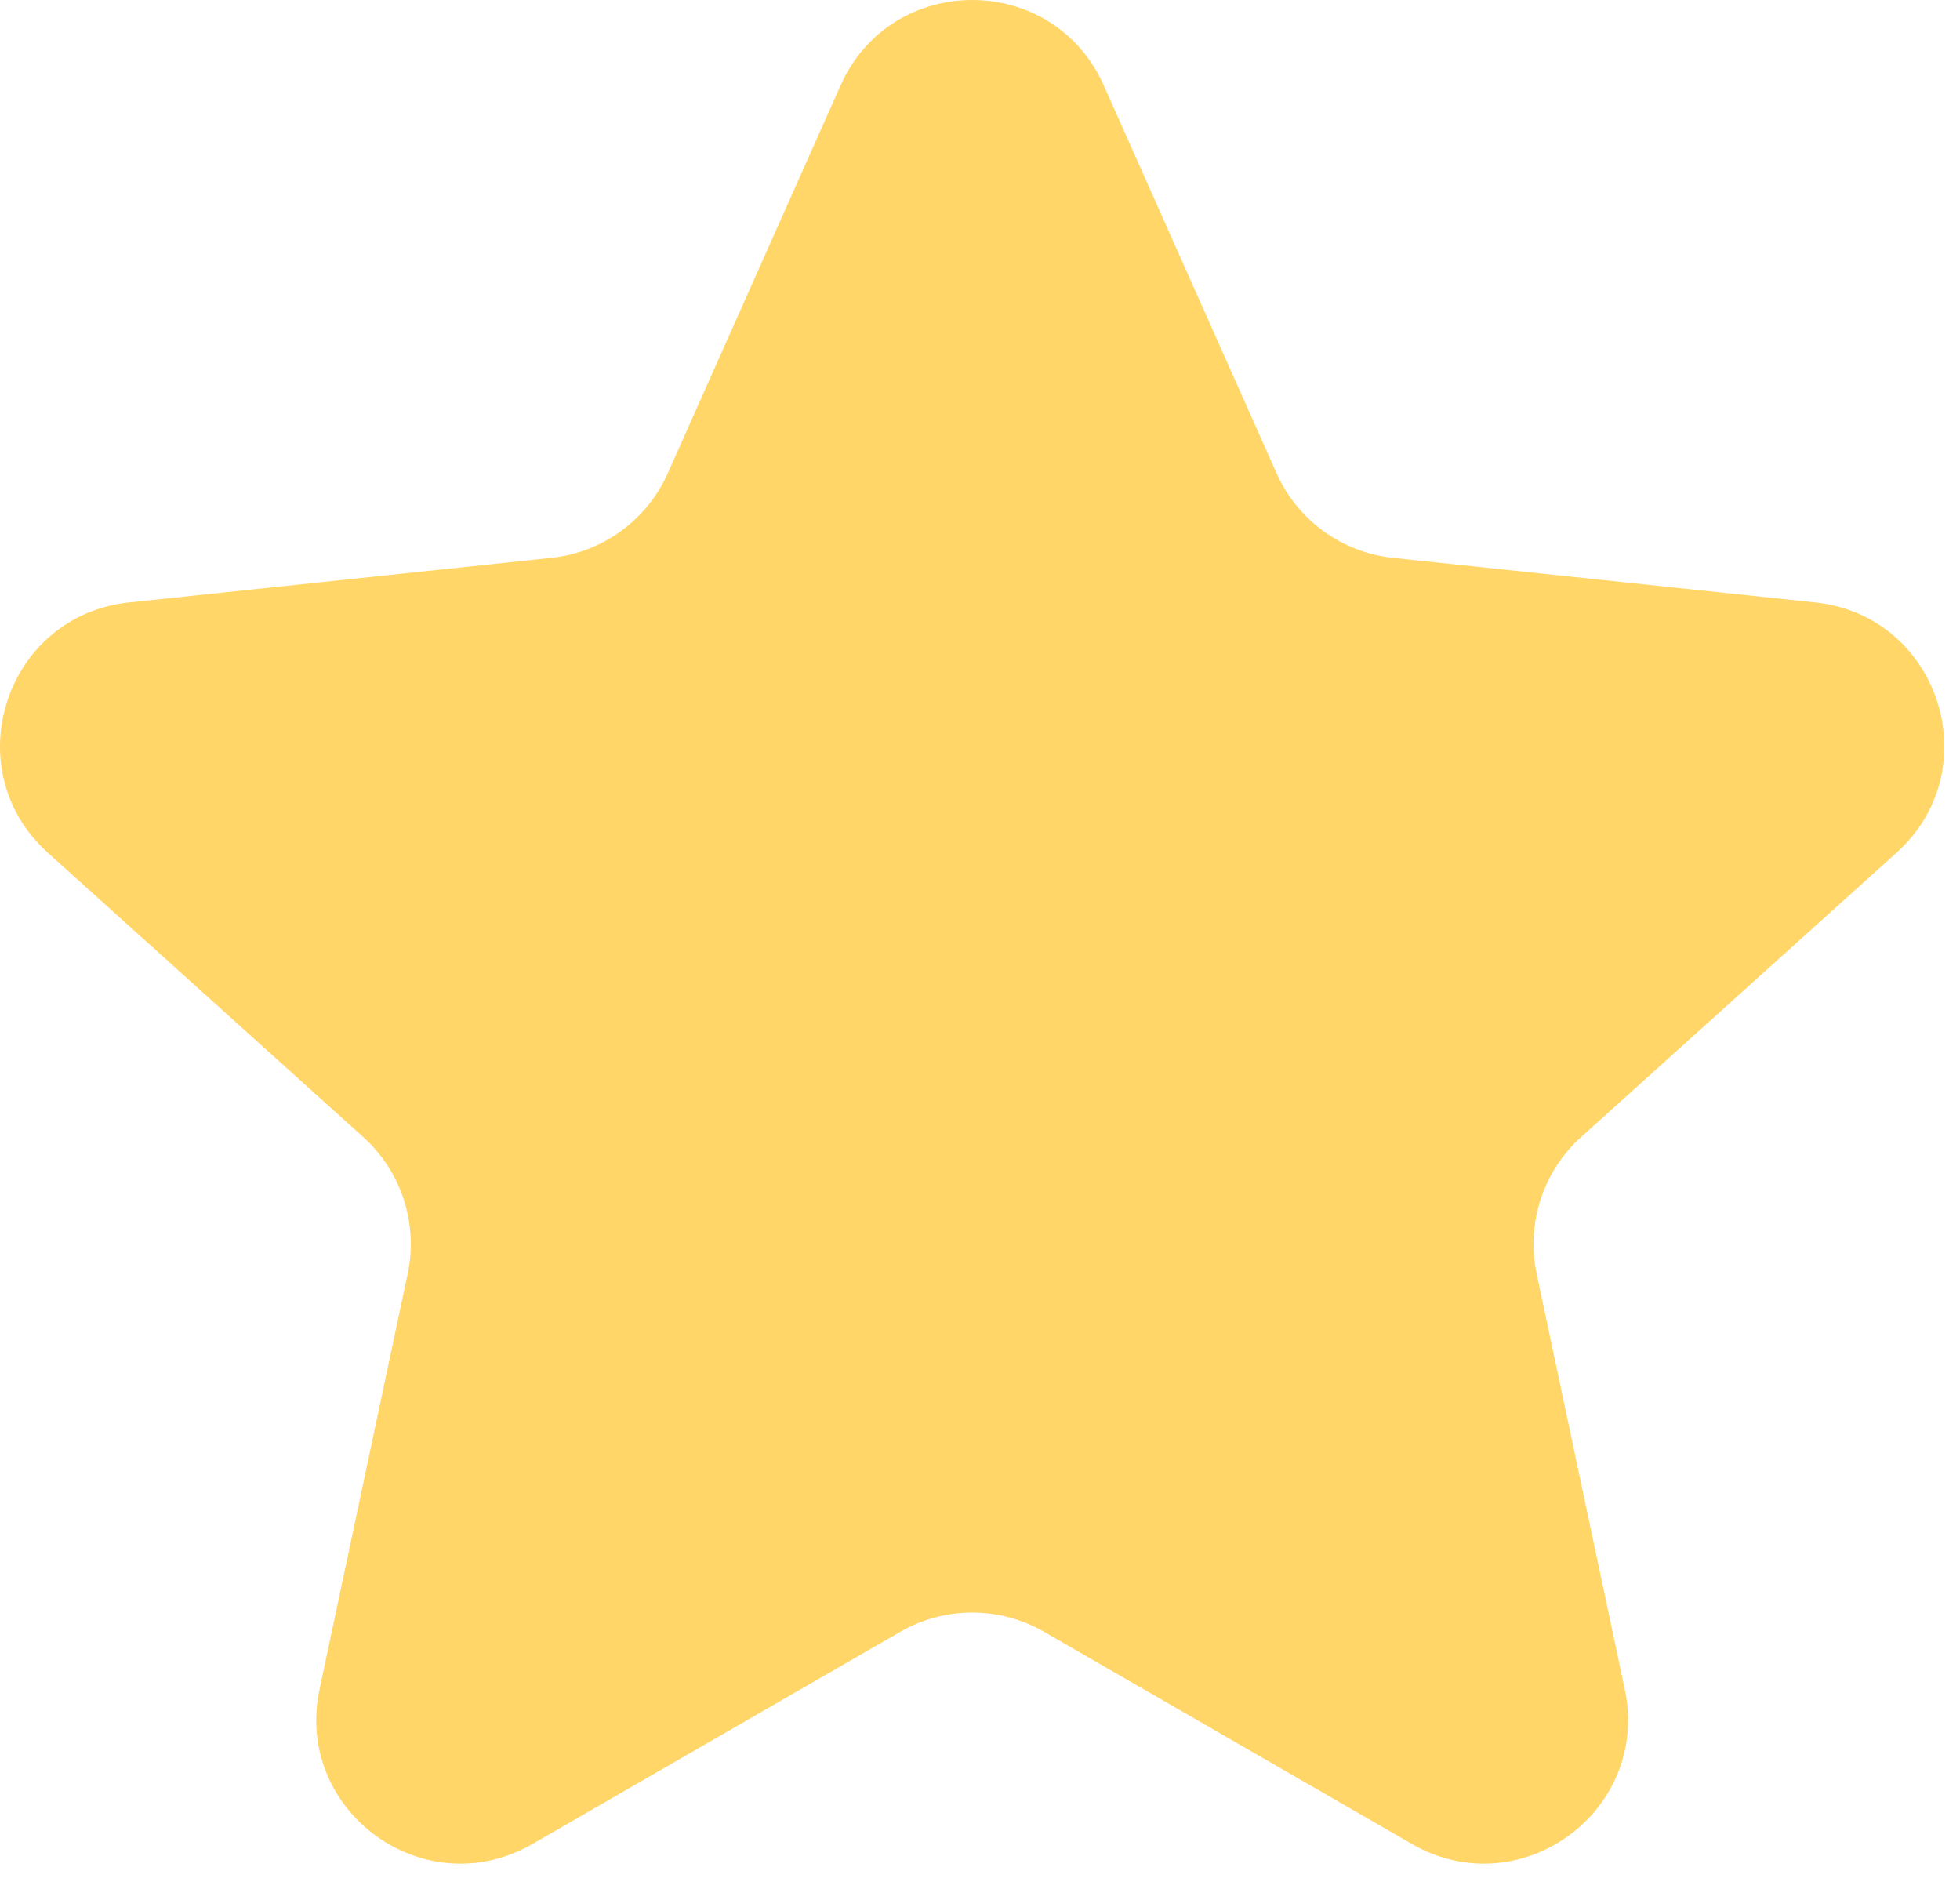 <svg xmlns="http://www.w3.org/2000/svg" width="55" height="53" viewBox="0 0 55 53" fill="none"><path d="M23.588 2.396C25.013 -0.799 29.548 -0.799 30.972 2.396L35.822 13.278C36.41 14.595 37.655 15.5 39.09 15.652L50.938 16.902C54.416 17.269 55.818 21.582 53.219 23.924L44.369 31.9C43.297 32.866 42.822 34.33 43.121 35.741L45.593 47.395C46.319 50.817 42.65 53.483 39.62 51.735L29.3 45.783C28.05 45.062 26.511 45.062 25.261 45.783L14.941 51.735C11.911 53.483 8.242 50.817 8.967 47.395L11.439 35.741C11.739 34.33 11.263 32.866 10.191 31.9L1.341 23.924C-1.257 21.582 0.144 17.269 3.623 16.902L15.47 15.652C16.905 15.5 18.151 14.595 18.738 13.278L23.588 2.396Z" fill="#FFD667"></path></svg>